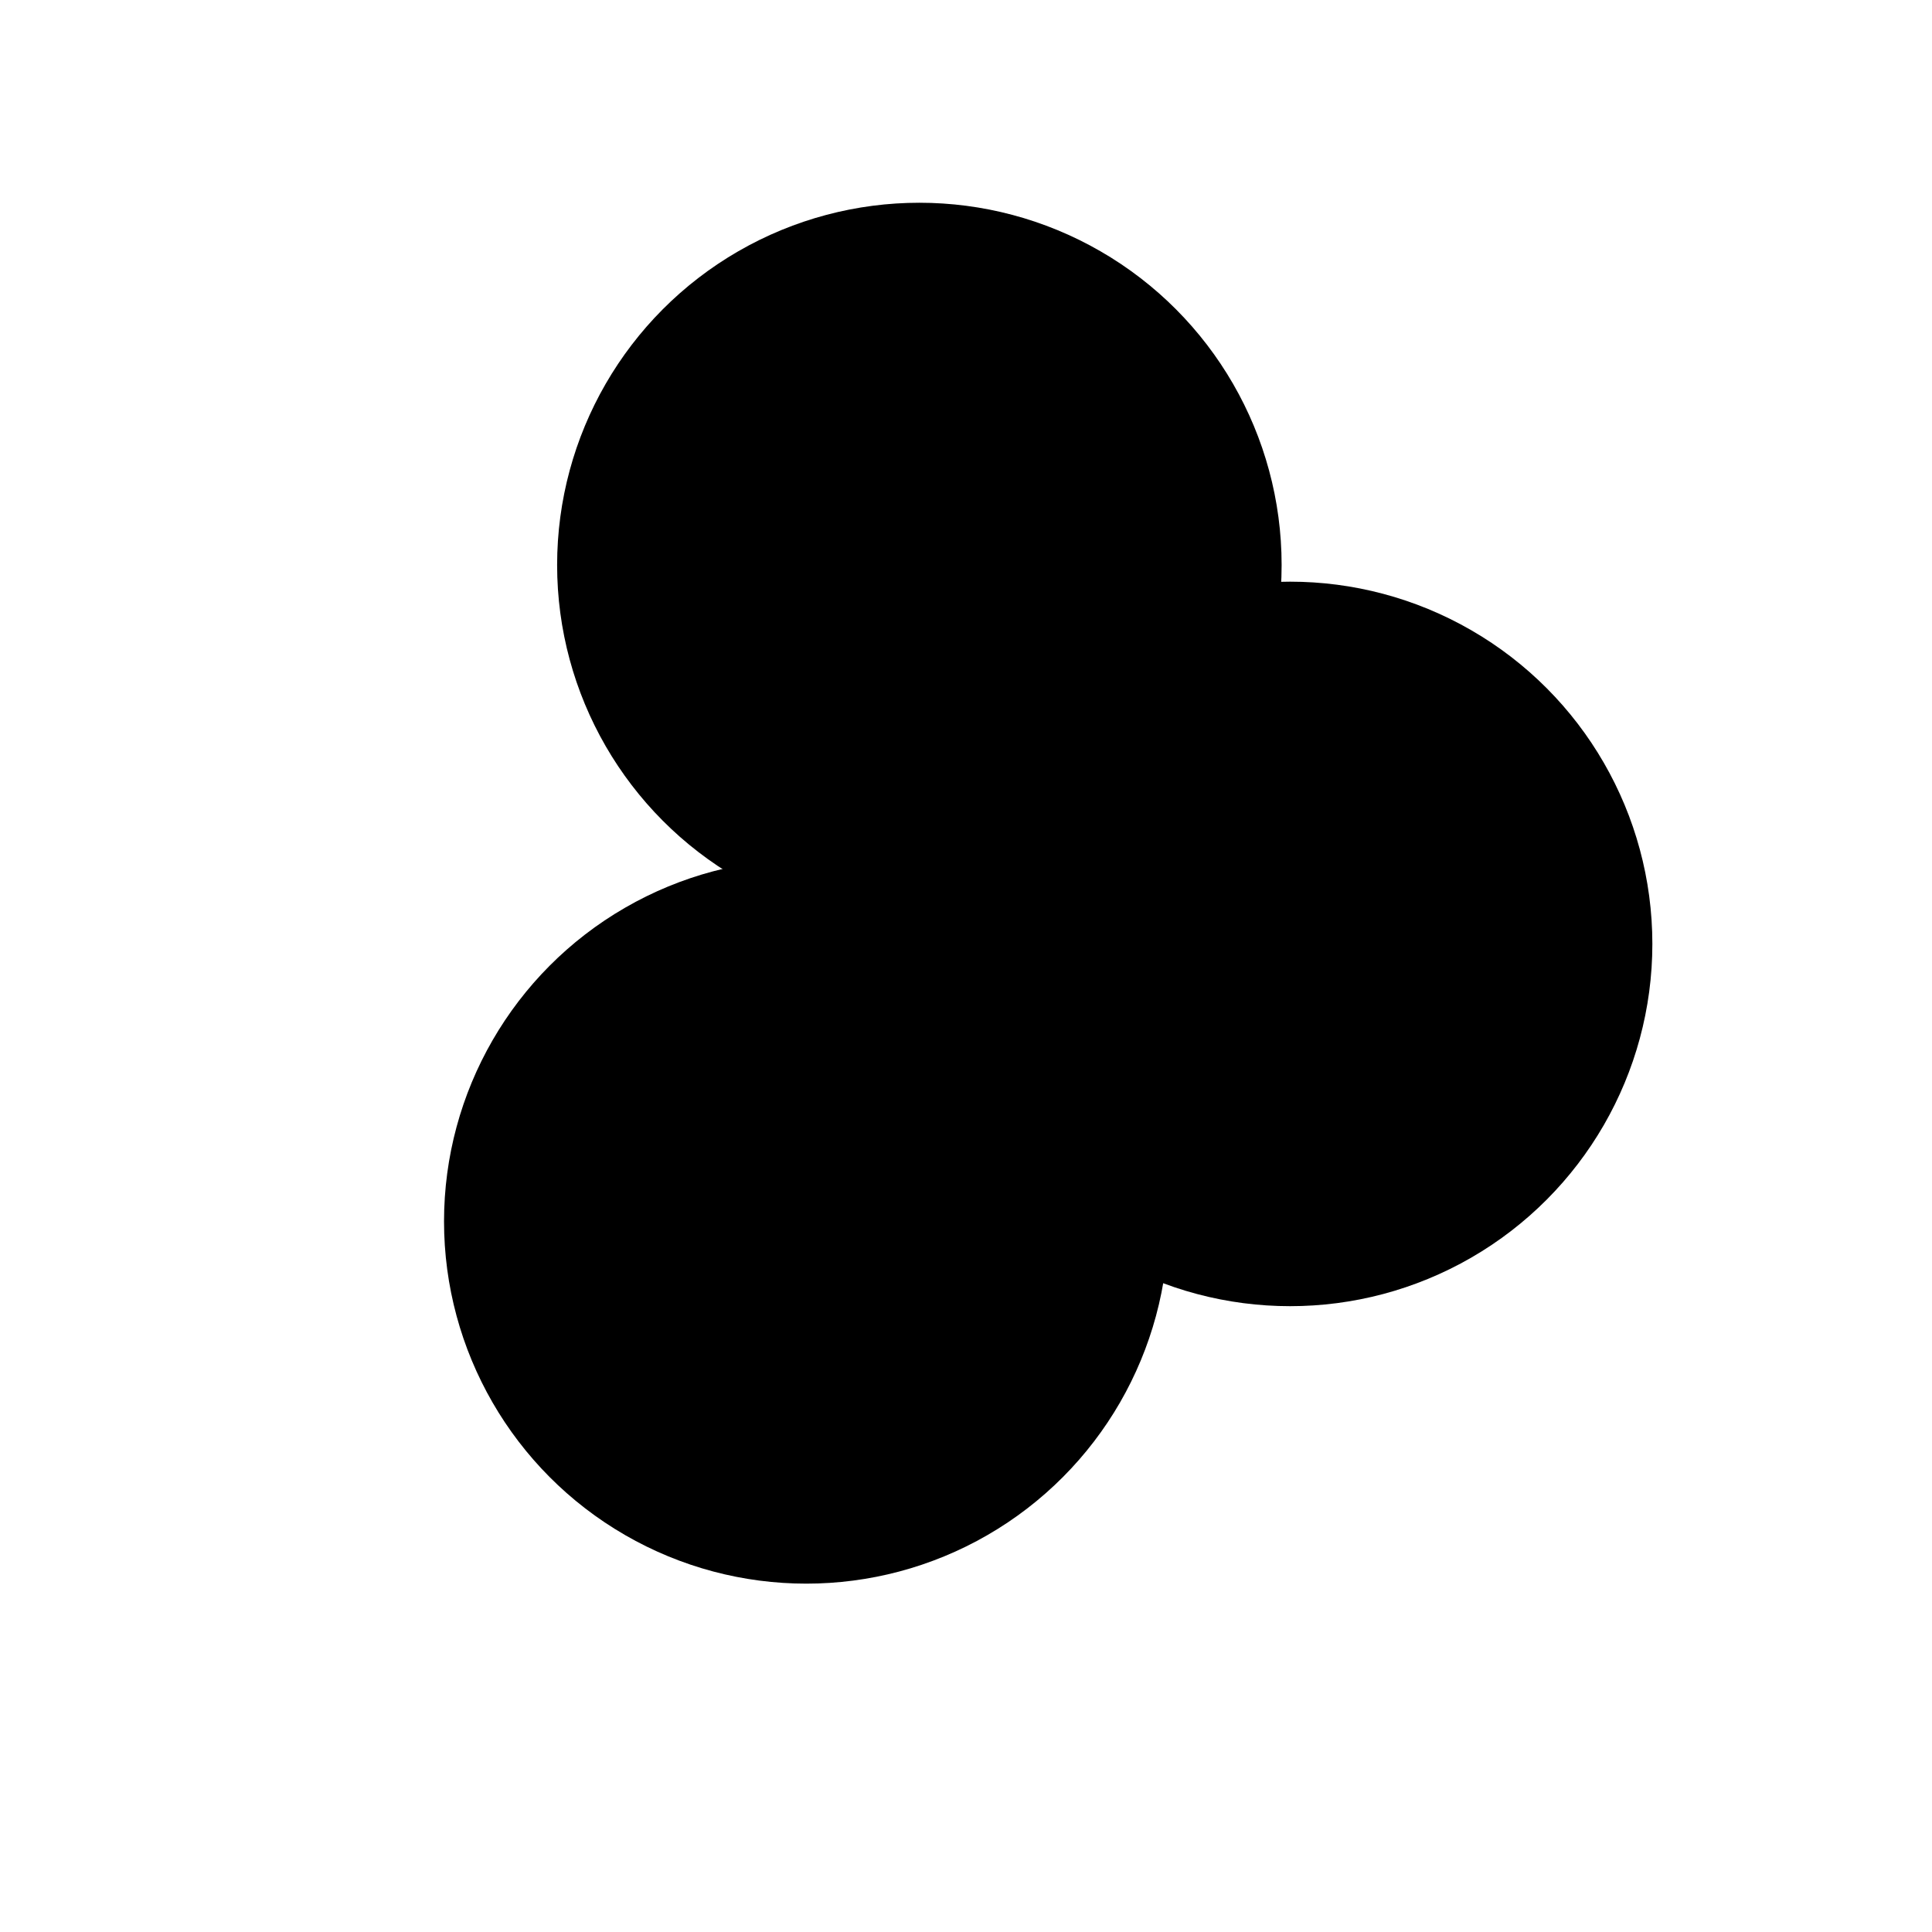 <svg xmlns="http://www.w3.org/2000/svg" version="1.1" xmlns:xlink="http://www.w3.org/1999/xlink" xmlns:svgjs="http://svgjs.dev/svgjs" viewBox="0 0 800 800"><defs><filter id="bbblurry-filter" x="-100%" y="-100%" width="400%" height="400%" filterUnits="objectBoundingBox" primitiveUnits="userSpaceOnUse" color-interpolation-filters="sRGB">
	<feGaussianBlur stdDeviation="40" x="0%" y="0%" width="100%" height="100%" in="SourceGraphic" edgeMode="none" result="blur"></feGaussianBlur></filter></defs><g filter="url(#bbblurry-filter)"><ellipse rx="150" ry="150" cx="380.693" cy="233.955" fill="hsla(161, 81%, 57%, 1.00)"></ellipse><ellipse rx="150" ry="150" cx="333.862" cy="505.752" fill="hsla(205, 89%, 60%, 1.00)"></ellipse><ellipse rx="150" ry="150" cx="534.207" cy="390.859" fill="hsla(250, 59%, 55%, 1.00)"></ellipse></g></svg>